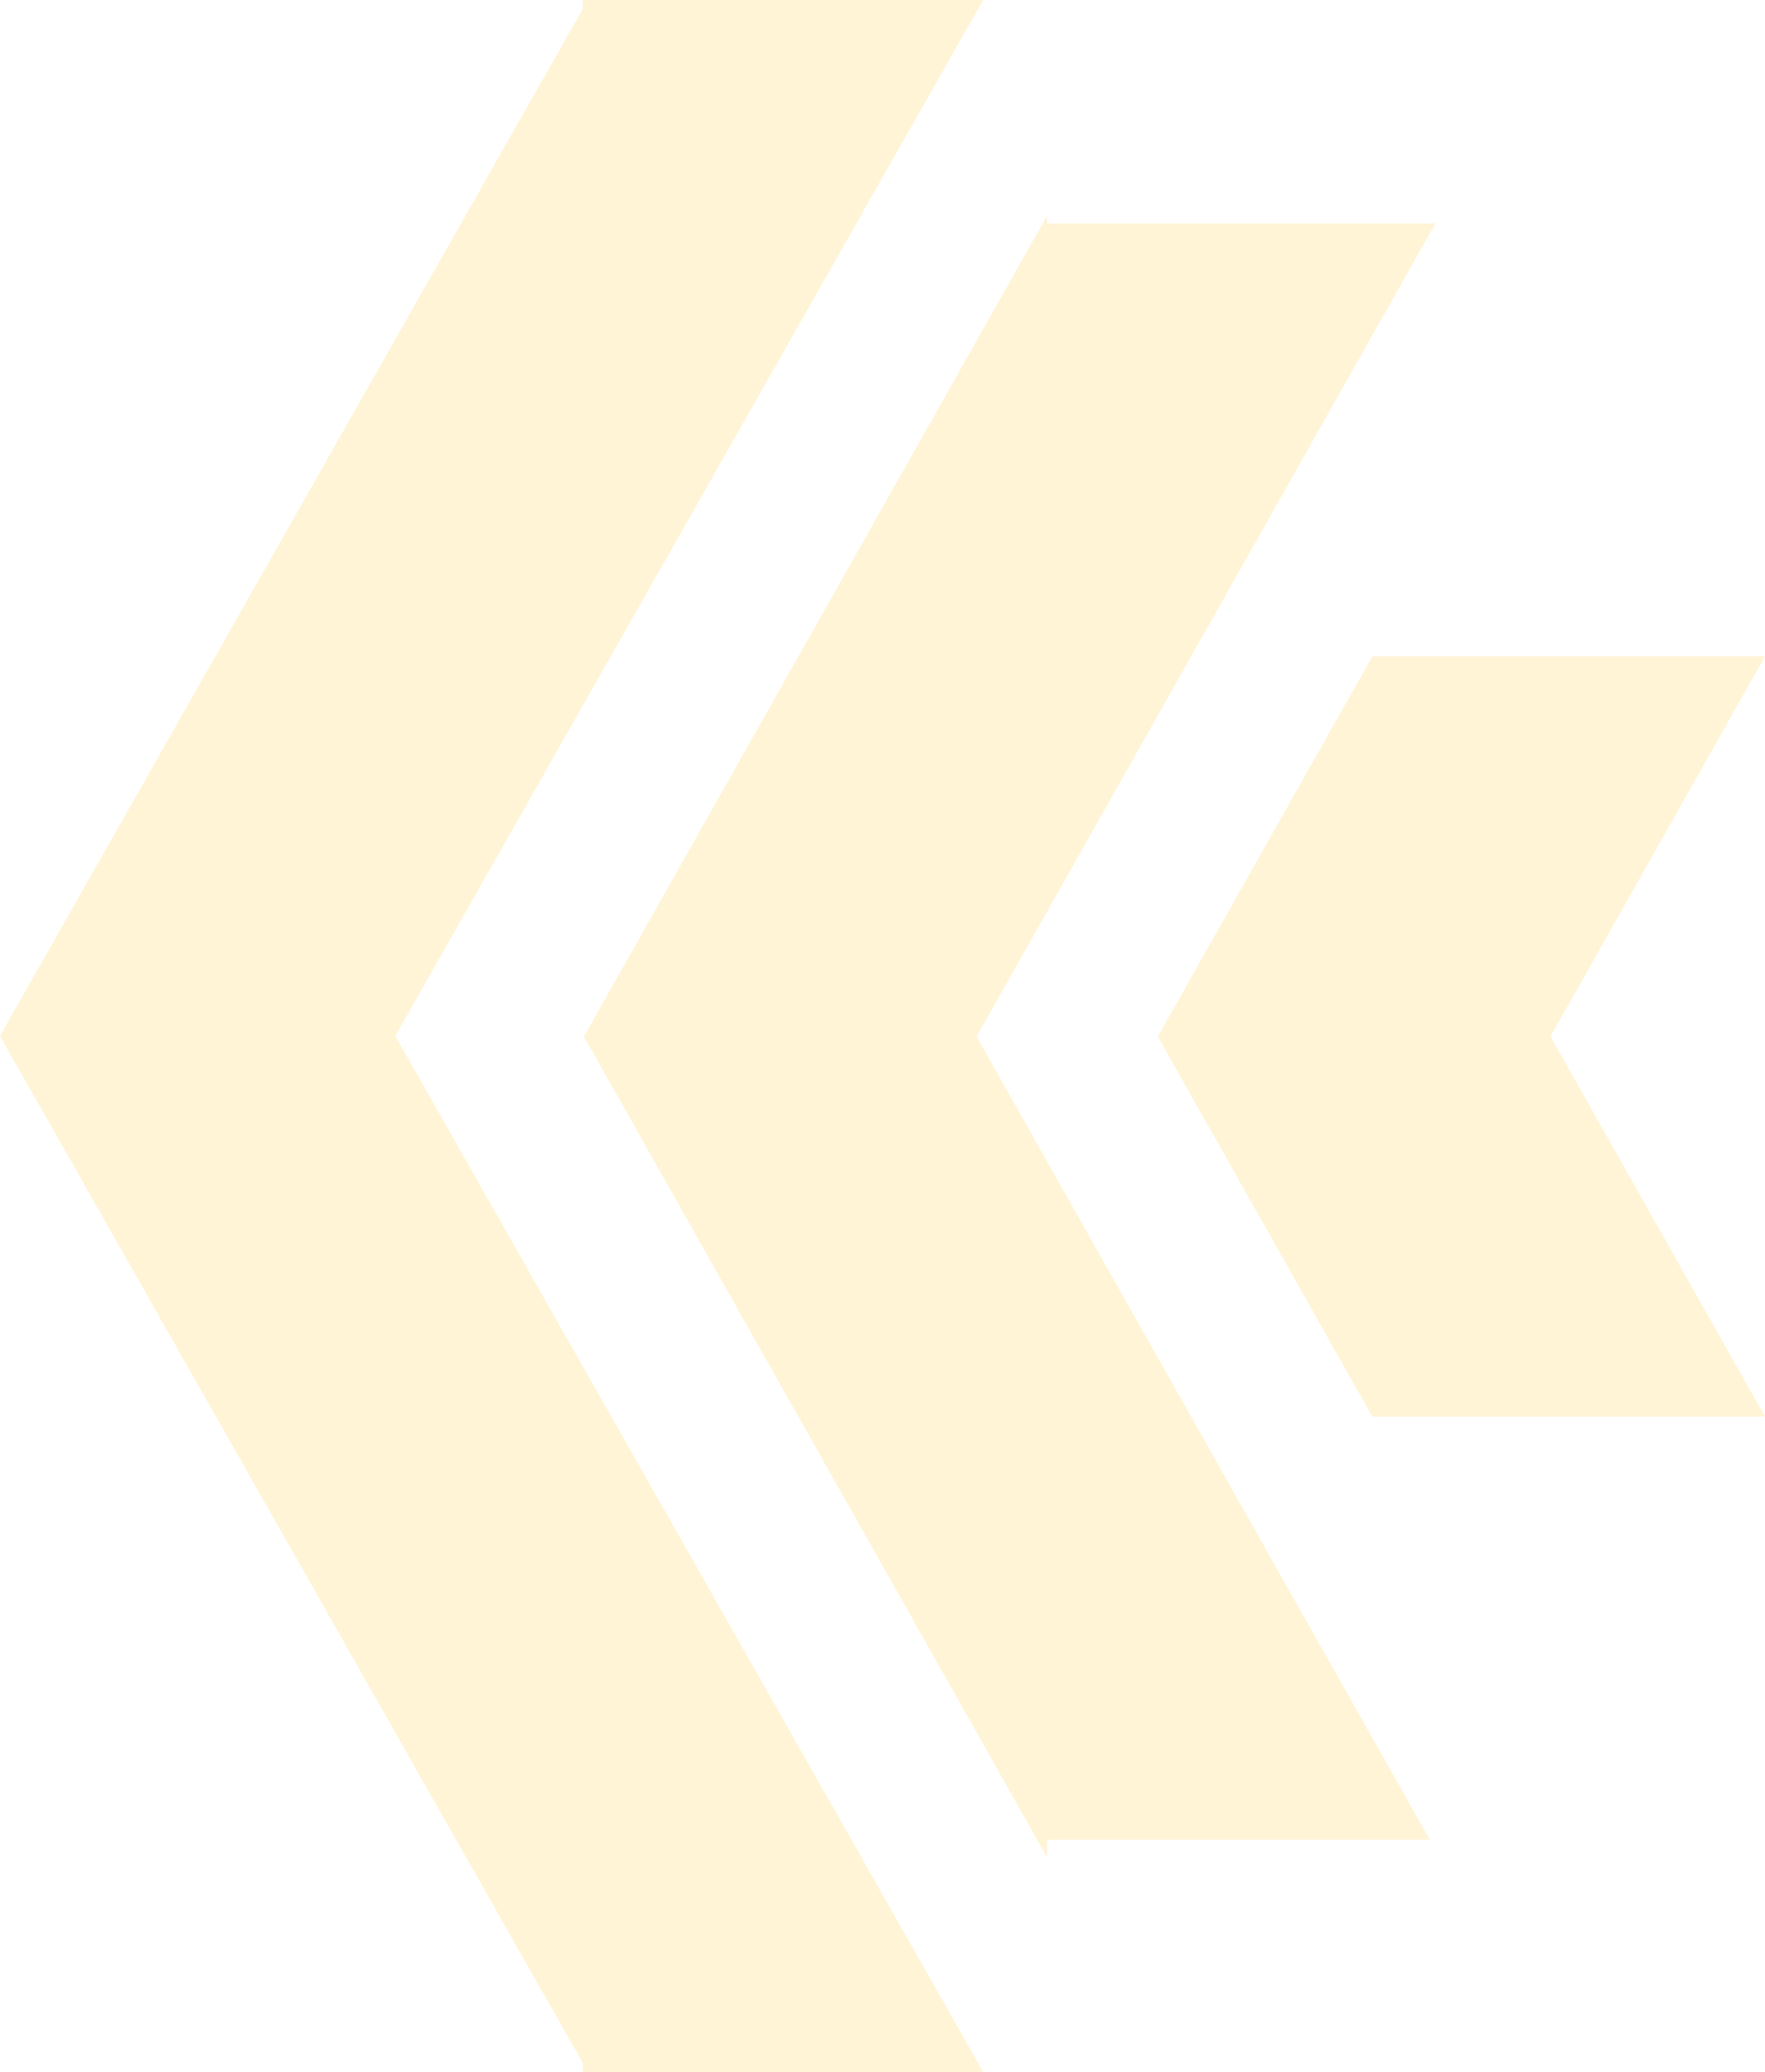 <svg xmlns="http://www.w3.org/2000/svg" width="116.104" height="136.253" viewBox="0 0 116.104 136.253">
  <g id="Grupo_17840" data-name="Grupo 17840" transform="translate(-441.959 619.841) rotate(-90)" opacity="0.2">
    <path id="Unión_1" data-name="Unión 1" d="M136.252,64.673l-45.809-26h0L68.126,26,45.809,38.671h0L0,64.673V38.337H.587L68.126,0l67.539,38.337h.587v.333h0v26h0Z" transform="translate(483.588 441.959)" fill="#ffc72c"/>
    <path id="Sustracción_6" data-name="Sustracción 6" d="M107.437,56.011h0l-31.183-17.6L53.964,25.826,31.674,38.408,1.153,55.637V30.461H0L53.964,0l53.964,30.461h-.491V56.01Z" transform="translate(497.711 480.371)" fill="#ffc72c"/>
    <path id="Sustracción_10" data-name="Sustracción 10" d="M50,39.937h0l-2.708-1.529L25,25.826,2.709,38.408,0,39.937V14.111L25,0,50,14.111V39.937Z" transform="translate(526.677 518.125)" fill="#ffc72c"/>
  </g>
</svg>

